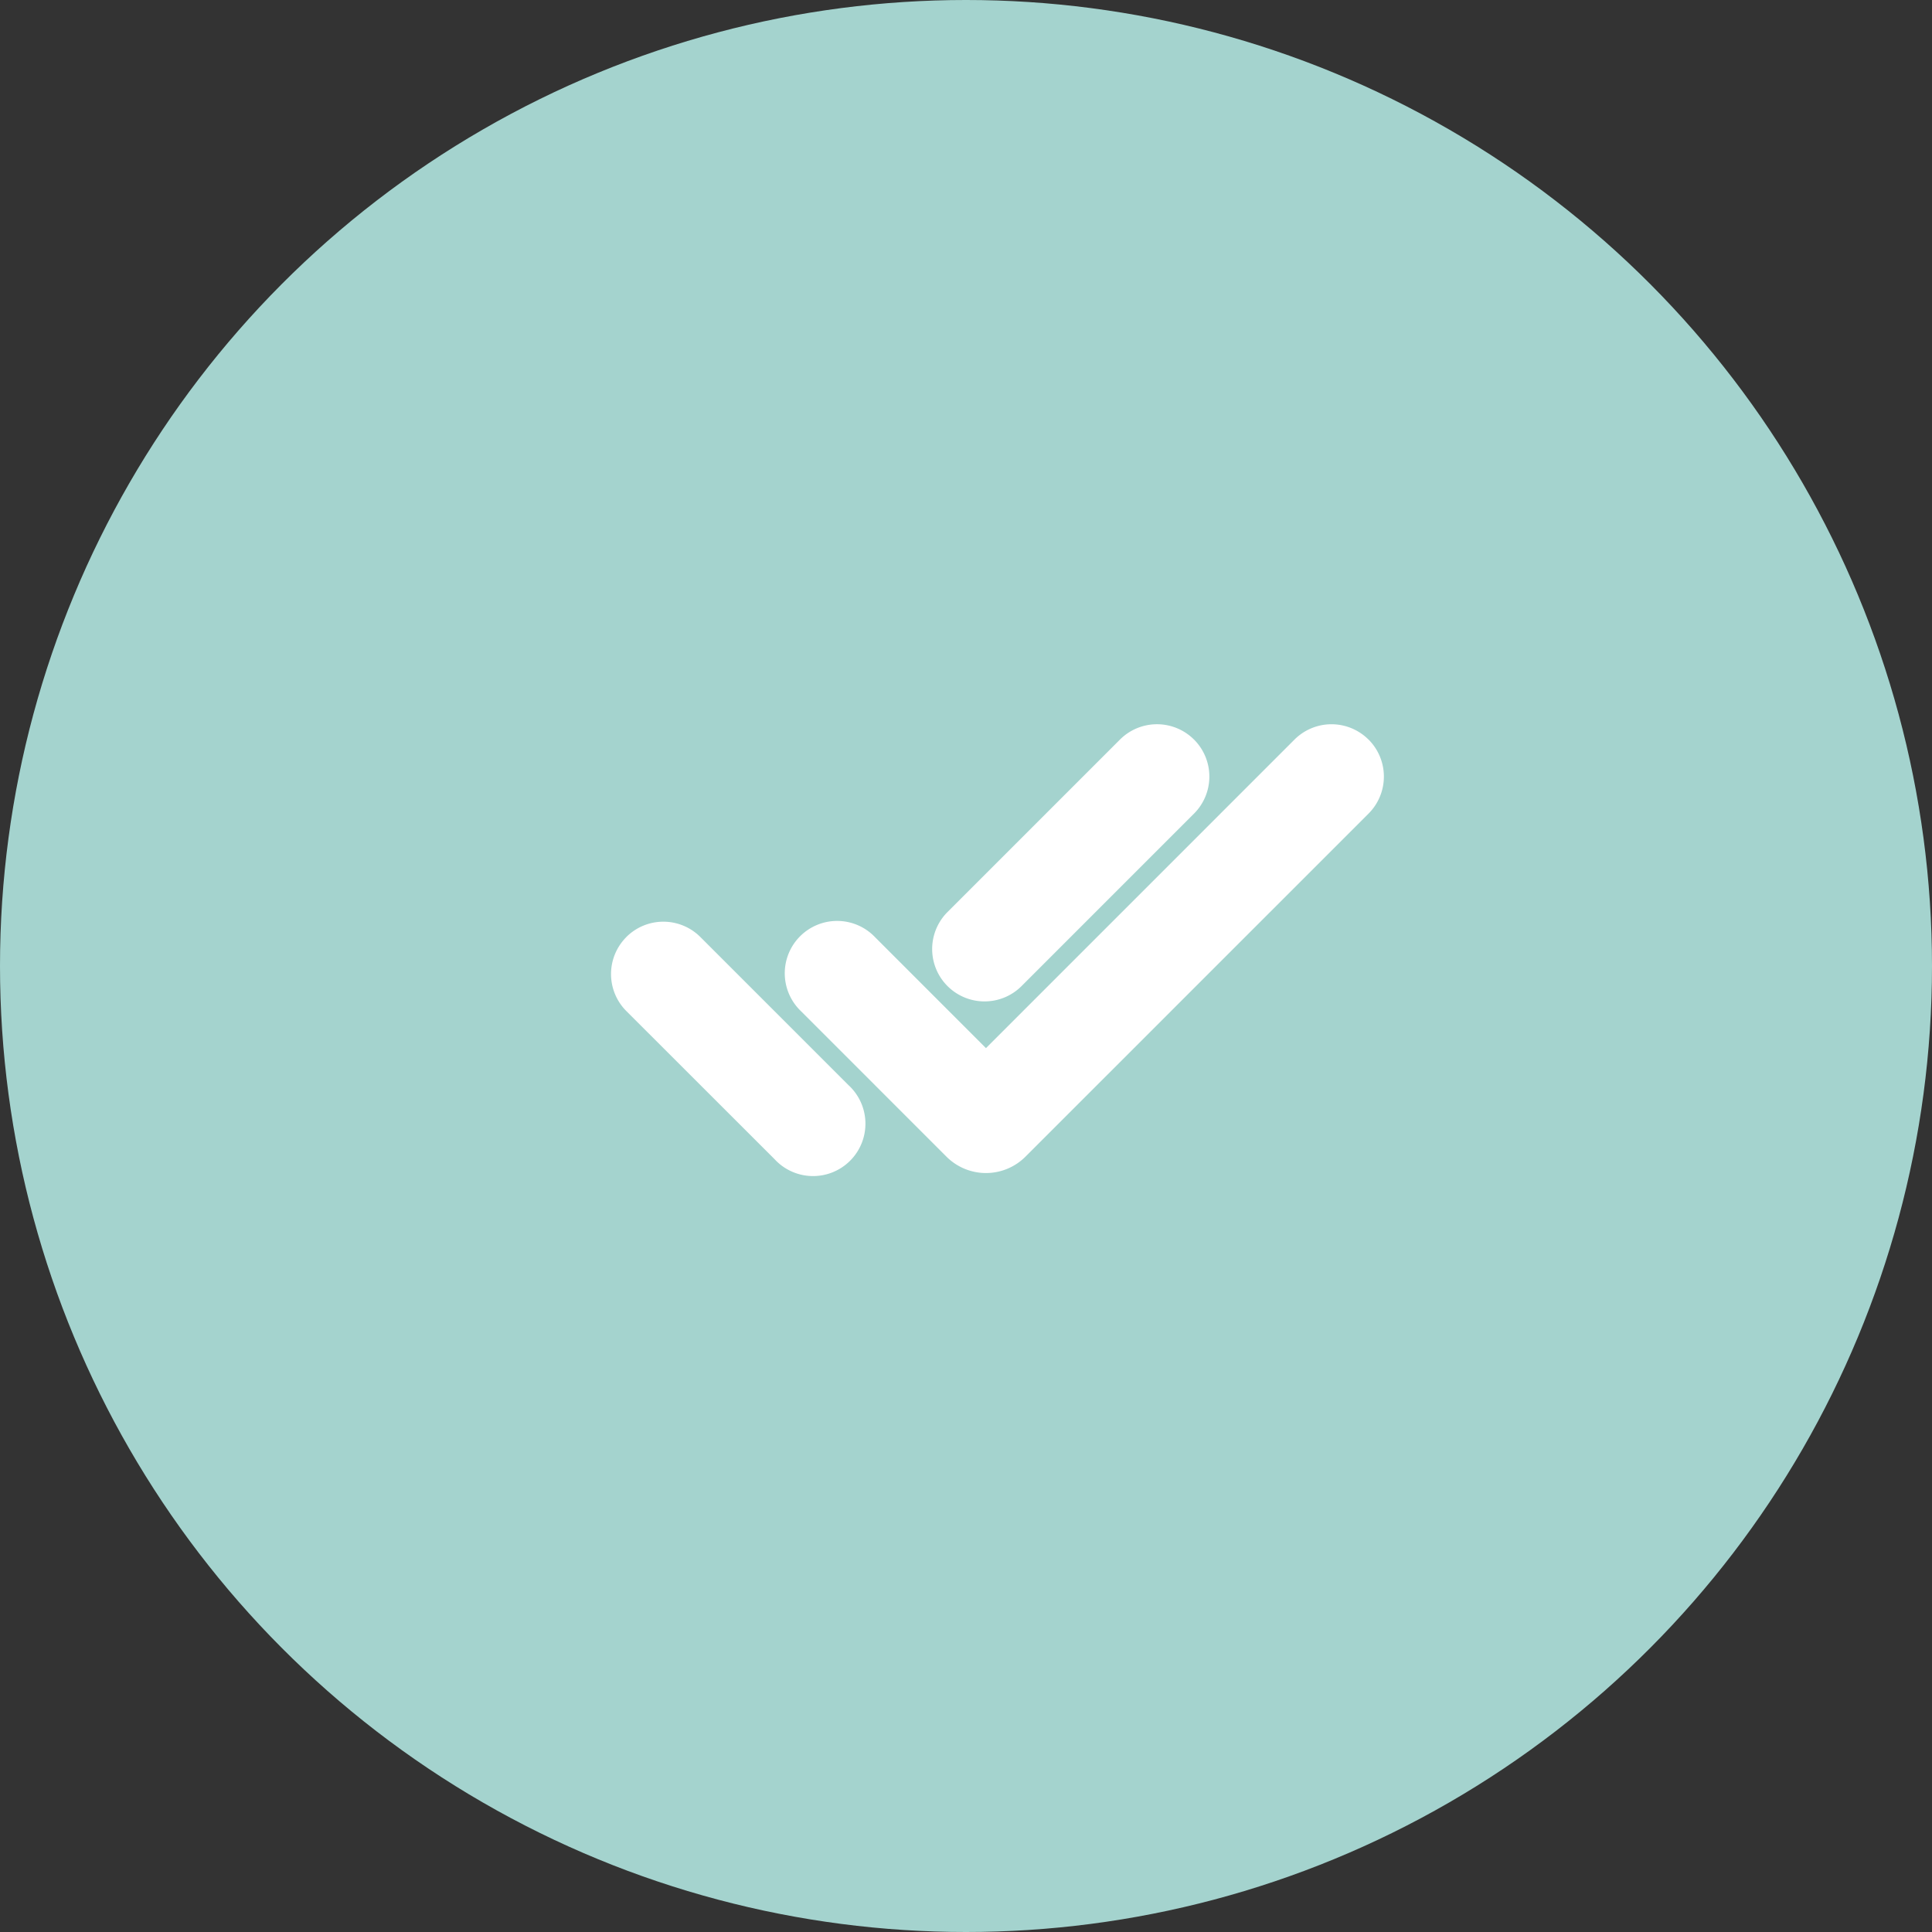 <?xml version="1.0" encoding="UTF-8"?>
<svg xmlns="http://www.w3.org/2000/svg" width="69" height="69" viewBox="0 0 69 69">
  <rect x="0" y="0" width="69" height="69" fill="#333333" stroke="none"/>
  <g id="Group_624" data-name="Group 624" transform="translate(-202 -3159)">
    <circle id="Ellipse_2" data-name="Ellipse 2" cx="34.5" cy="34.5" r="34.5" transform="translate(202 3159)" fill="#a4d3ce"></circle>
    <g id="checks_fill" transform="translate(222.042 3179.042)">
      <path id="Path_224" data-name="Path 224" d="M29.917,0V29.917H0V0ZM15.7,28.992l-.015,0-.089.044-.025,0-.017,0-.089-.045a.028.028,0,0,0-.03.007l0,.012-.021.534.006.025.012.016.13.092.019,0,.015,0,.13-.092.015-.02,0-.021-.021-.532a.027.027,0,0,0-.02-.022Zm.329-.141-.017,0-.229.116-.012.012,0,.014.022.536.006.015.01.01.251.115a.032.032,0,0,0,.036-.01l0-.017-.042-.765a.034.034,0,0,0-.025-.027Zm-.891,0a.029.029,0,0,0-.034.007l-.007.017-.042.765a.031.031,0,0,0,.021.03l.019,0,.251-.116.012-.01,0-.014L15.382,29l0-.015-.012-.012-.229-.115Z" fill="rgba(185,39,39,0)" fill-rule="evenodd"></path>
      <path id="Path_225" data-name="Path 225" d="M22.25,5.219a1.87,1.87,0,0,1,0,2.644l-6.17,6.17a1.87,1.87,0,0,1-2.645-2.644l6.17-6.17a1.87,1.87,0,0,1,2.644,0Zm6.233,0a1.87,1.87,0,0,1,0,2.644L16.229,20.116a1.994,1.994,0,0,1-2.82,0l-5.2-5.2a1.87,1.87,0,1,1,2.644-2.644l3.966,3.967L25.838,5.219a1.87,1.87,0,0,1,2.643,0ZM1.975,12.271a1.87,1.87,0,0,1,2.644,0L9.908,17.56A1.87,1.87,0,1,1,7.264,20.2L1.976,14.916a1.87,1.87,0,0,1,0-2.644Z" transform="translate(0.352 1.152)" fill="#fff" fill-rule="evenodd"></path>
    </g>
  </g>
</svg>
